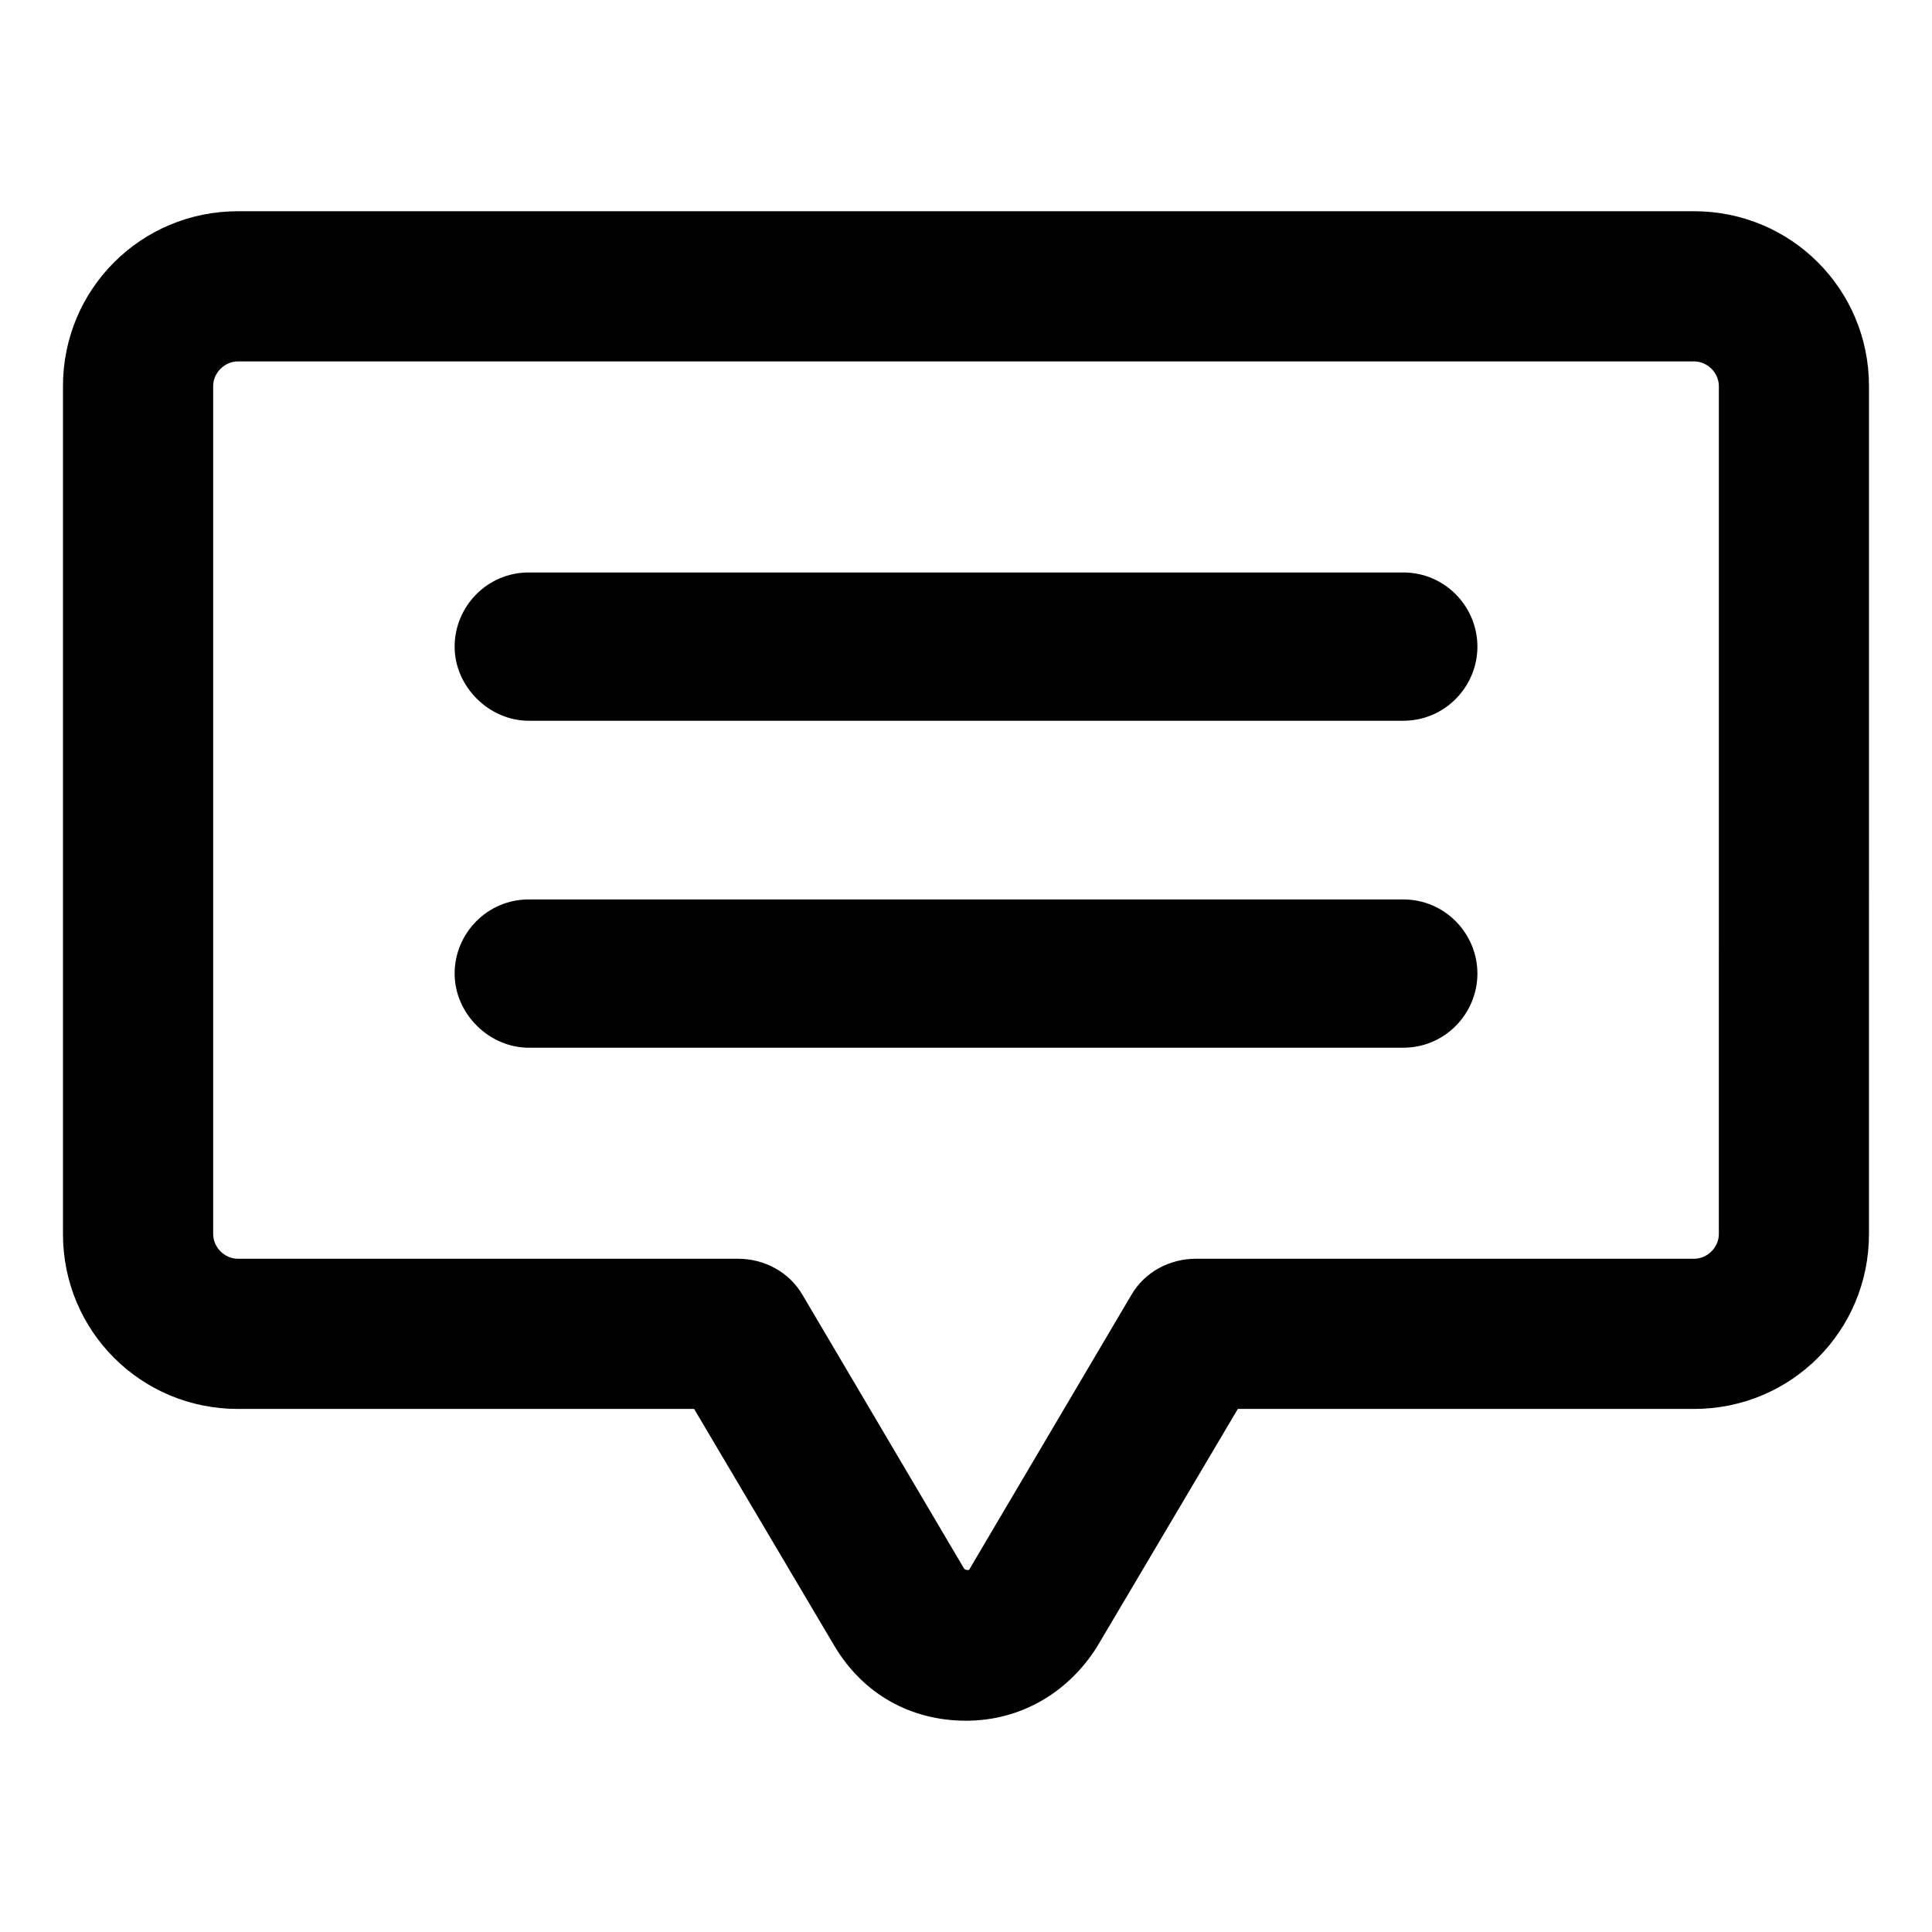 <?xml version="1.0" encoding="UTF-8"?>
<!-- Uploaded to: SVG Repo, www.svgrepo.com, Generator: SVG Repo Mixer Tools -->
<svg fill="#000000" width="800px" height="800px" version="1.1" viewBox="144 144 512 512" xmlns="http://www.w3.org/2000/svg">
 <g>
  <path d="m592.96 199.98h-385.92c-25.695 0-46.352 20.656-46.352 46.352v224.7c0 25.695 20.656 46.352 46.352 46.352h120.91l37.281 62.977c7.559 12.594 20.152 19.648 34.762 19.648s27.207-7.559 34.762-19.648l37.281-62.977h120.91c25.695 0 46.352-20.656 46.352-46.352l0.004-224.7c0-25.695-20.656-46.352-46.352-46.352zm6.551 271.05c0 3.527-3.023 6.551-6.551 6.551h-132c-7.055 0-13.602 3.527-17.129 9.574l-42.824 72.547c0 0.504-1.008 0.504-1.512 0l-42.824-72.547c-3.527-6.047-10.078-9.574-17.129-9.574h-132.5c-3.527 0-6.551-3.023-6.551-6.551v-224.7c0-3.527 3.023-6.551 6.551-6.551h385.92c3.527 0 6.551 3.023 6.551 6.551z"/>
  <path d="m515.88 295.71h-231.75c-11.082 0-19.648 9.07-19.648 19.648s9.07 19.648 19.648 19.648h231.75c11.082 0 19.648-9.07 19.648-19.648 0-10.582-8.566-19.648-19.648-19.648z"/>
  <path d="m515.88 382.36h-231.75c-11.082 0-19.648 9.07-19.648 19.648s9.07 19.648 19.648 19.648h231.75c11.082 0 19.648-9.07 19.648-19.648s-8.566-19.648-19.648-19.648z"/>
 </g>
</svg>